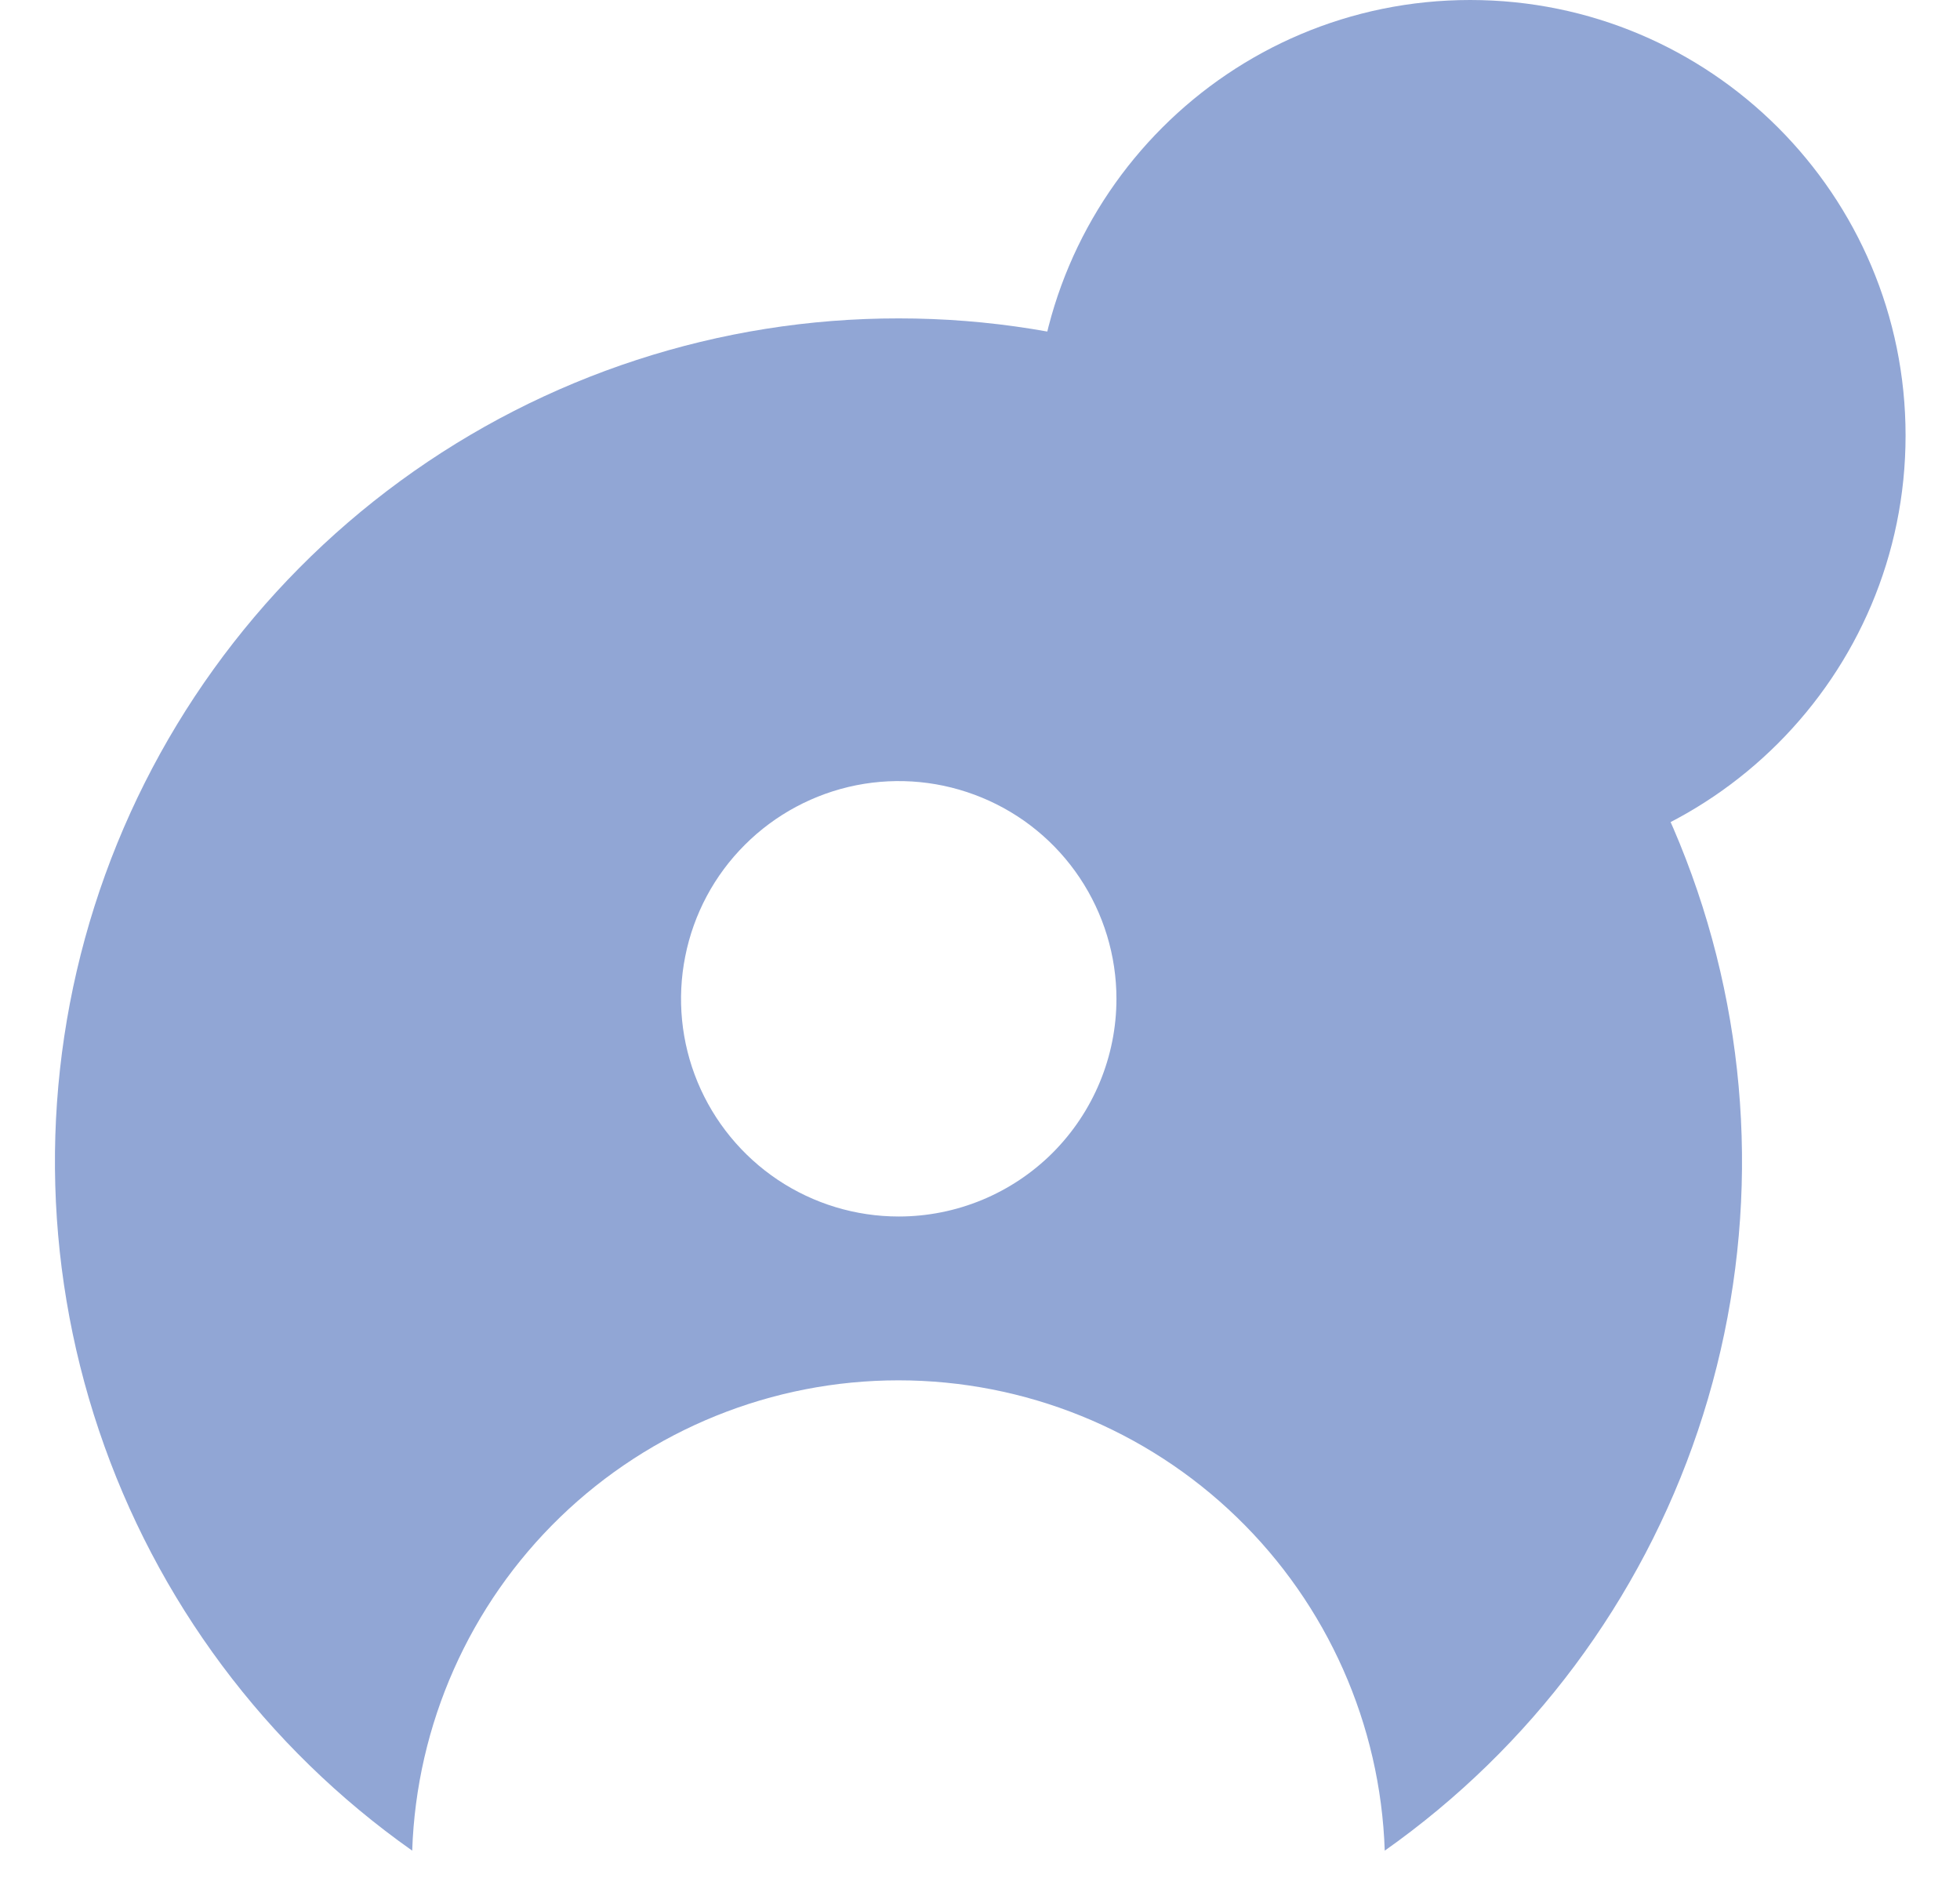 <svg
                          width="26"
                          height="25"
                          viewBox="0 0 26 25"
                          fill="none"
                          xmlns="http://www.w3.org/2000/svg"
                        >
                          <path
                            d="M19.502 11.551C22.692 11.551 25.278 8.965 25.278 5.776C25.278 2.586 22.692 0 19.502 0C16.313 0 13.727 2.586 13.727 5.776C13.727 8.965 16.313 11.551 19.502 11.551Z"
                            fill="#91A6D5"
                          />
                          <path
                            d="M22.657 6.468C22.521 7.062 22.221 7.606 21.791 8.038C21.361 8.469 20.818 8.771 20.224 8.908V10.439H18.78V8.908C18.185 8.772 17.641 8.471 17.209 8.039C16.778 7.608 16.477 7.063 16.34 6.468H14.81V5.024H16.34C16.476 4.429 16.777 3.884 17.209 3.453C17.64 3.021 18.185 2.72 18.78 2.584V1.054H20.224V2.584C20.818 2.721 21.361 3.023 21.792 3.454C22.222 3.886 22.522 4.43 22.657 5.024H24.188V6.468H22.657Z"
                            fill="#91A6D5"
                          />
                          <path
                            d="M11.922 4.223C9.546 4.221 7.231 4.976 5.312 6.378C3.394 7.78 1.972 9.757 1.253 12.021C0.534 14.286 0.555 16.721 1.313 18.973C2.07 21.225 3.526 23.177 5.468 24.546C5.524 22.873 6.228 21.286 7.431 20.122C8.635 18.958 10.244 18.308 11.918 18.308C13.593 18.308 15.202 18.958 16.405 20.122C17.609 21.286 18.313 22.873 18.369 24.546C20.31 23.177 21.766 21.226 22.524 18.974C23.282 16.723 23.303 14.289 22.585 12.025C21.866 9.76 20.446 7.784 18.529 6.381C16.611 4.978 14.297 4.222 11.922 4.223ZM11.922 16.135C11.351 16.135 10.793 15.966 10.318 15.649C9.843 15.331 9.473 14.88 9.254 14.353C9.035 13.825 8.978 13.244 9.09 12.684C9.201 12.124 9.476 11.609 9.88 11.206C10.284 10.802 10.798 10.527 11.359 10.415C11.919 10.304 12.499 10.361 13.027 10.58C13.555 10.798 14.006 11.168 14.323 11.643C14.64 12.118 14.81 12.676 14.81 13.248C14.81 14.013 14.505 14.748 13.964 15.29C13.422 15.831 12.688 16.135 11.922 16.135Z"
                            fill="#91A6D5"
                          />
                          <path
                            d="M19.502 7.58C20.499 7.58 21.307 6.772 21.307 5.776C21.307 4.779 20.499 3.971 19.502 3.971C18.506 3.971 17.698 4.779 17.698 5.776C17.698 6.772 18.506 7.58 19.502 7.58Z"
                            fill="#91A6D5"
                          />
                          <g style="mix-blend-mode:multiply">
                            <path
                              d="M22.152 10.901C21.806 10.132 21.372 9.405 20.86 8.735C20.657 8.835 20.444 8.912 20.224 8.967V10.497H18.78V8.967C18.186 8.83 17.641 8.529 17.21 8.097C16.778 7.666 16.477 7.121 16.34 6.526H14.81V5.083H16.138C15.414 4.79 14.662 4.575 13.893 4.44C13.782 4.886 13.726 5.345 13.727 5.805C13.728 6.795 13.983 7.768 14.469 8.631C14.955 9.494 15.654 10.218 16.5 10.732C17.346 11.247 18.311 11.536 19.3 11.57C20.29 11.605 21.272 11.384 22.152 10.93V10.901Z"
                              fill="#91A6D5"
                            />
                          </g>
                        </svg>